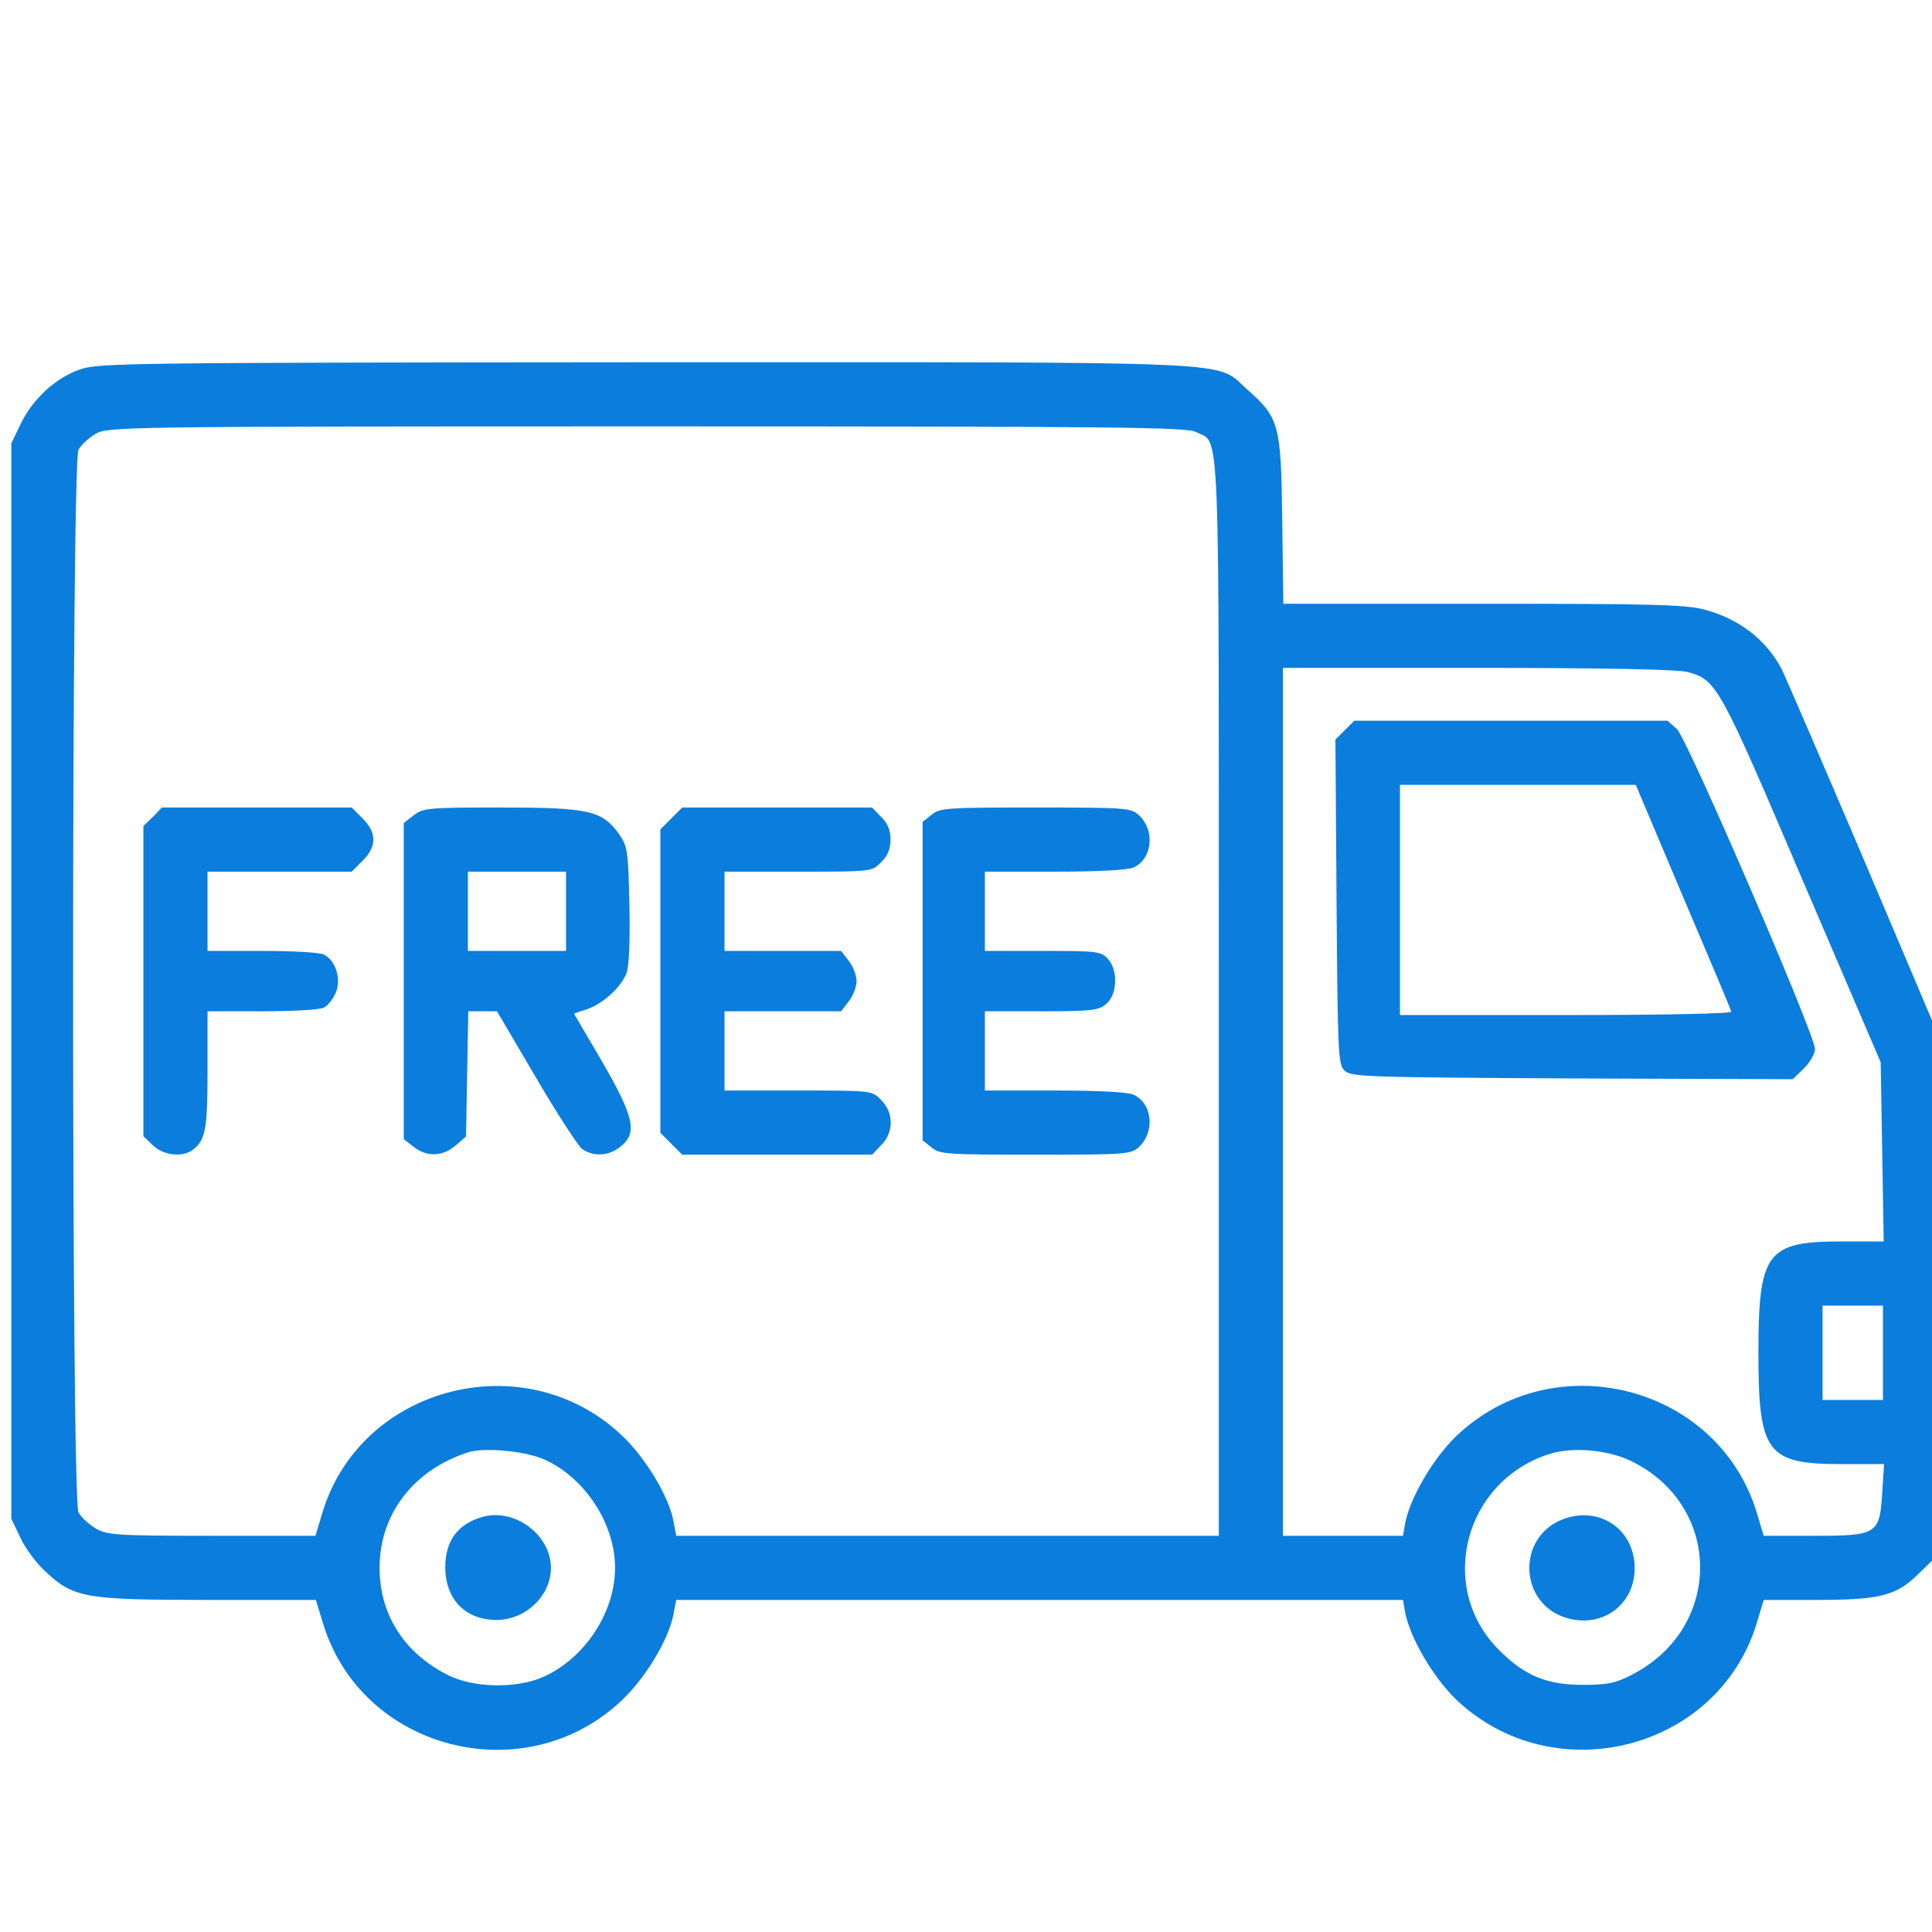 <svg width="100" height="100" viewBox="0 0 100 100" fill="none" xmlns="http://www.w3.org/2000/svg">
<path d="M4.141 19.121C2.852 19.57 1.68 20.664 1.055 21.973L0.586 22.949V50.781V78.613L1.055 79.59C1.289 80.117 1.895 80.938 2.402 81.387C3.828 82.715 4.473 82.812 10.84 82.812H16.348L16.719 84.023C18.711 90.605 27.188 92.773 32.207 87.988C33.438 86.816 34.629 84.824 34.863 83.535L35 82.812H53.809H72.617L72.734 83.477C72.988 84.785 74.18 86.816 75.371 87.969C80.43 92.773 88.945 90.605 90.938 83.984L91.289 82.812H94.062C97.266 82.812 98.144 82.598 99.258 81.504L100 80.781V66.797V52.812L96.289 44.062C94.238 39.258 92.402 35 92.207 34.609C91.406 33.105 90 32.012 88.184 31.543C87.207 31.289 85.371 31.25 76.738 31.25H66.426L66.367 26.895C66.309 21.934 66.211 21.621 64.531 20.137C62.852 18.652 64.961 18.75 33.418 18.75C6.504 18.77 5.117 18.789 4.141 19.121ZM61.914 22.363C63.164 23.008 63.086 21.055 63.086 51.66V79.492H49.043H35L34.863 78.75C34.629 77.48 33.438 75.488 32.207 74.316C27.188 69.531 18.652 71.719 16.68 78.32L16.328 79.492H10.957C5.957 79.492 5.527 79.453 4.941 79.102C4.609 78.906 4.199 78.535 4.062 78.281C3.691 77.617 3.691 23.945 4.062 23.281C4.199 23.027 4.609 22.656 4.941 22.461C5.547 22.09 6.191 22.07 33.457 22.07C58.008 22.07 61.426 22.109 61.914 22.363ZM87.363 34.785C88.848 35.195 88.984 35.43 93.281 45.508L97.344 54.98L97.422 59.609L97.5 64.258H95.273C91.445 64.258 91.016 64.844 91.016 70.019C91.016 75.195 91.445 75.781 95.293 75.781H97.519L97.422 77.285C97.285 79.414 97.168 79.492 93.867 79.492H91.289L90.938 78.32C88.945 71.699 80.43 69.512 75.371 74.336C74.18 75.488 72.988 77.519 72.734 78.828L72.617 79.492H69.512H66.406V57.031V34.57H76.523C83.008 34.57 86.894 34.648 87.363 34.785ZM97.461 70.019V72.461H95.898H94.336V70.019V67.578H95.898H97.461V70.019ZM28.184 75.547C30.273 76.484 31.836 78.867 31.836 81.152C31.836 83.438 30.293 85.801 28.164 86.777C26.758 87.422 24.453 87.383 23.105 86.66C20.879 85.508 19.648 83.535 19.648 81.152C19.648 78.379 21.387 76.094 24.219 75.176C25.039 74.902 27.188 75.098 28.184 75.547ZM84.512 75.664C89.16 78.008 89.16 84.238 84.512 86.66C83.652 87.109 83.262 87.207 81.934 87.207C80.059 87.207 78.906 86.738 77.578 85.391C74.375 82.188 75.762 76.699 80.156 75.273C81.367 74.863 83.301 75.039 84.512 75.664Z" fill="#0B7DDD"/>
<path d="M7.91 42.285L7.422 42.754V50.781V58.809L7.91 59.277C8.438 59.805 9.453 59.922 9.98 59.512C10.645 59.004 10.742 58.437 10.742 55.391V52.344H13.594C15.156 52.344 16.582 52.266 16.777 52.148C16.973 52.051 17.246 51.699 17.383 51.367C17.676 50.684 17.383 49.727 16.777 49.414C16.582 49.297 15.156 49.219 13.594 49.219H10.742V47.168V45.117H14.473H18.203L18.77 44.551C19.512 43.809 19.512 43.105 18.77 42.363L18.203 41.797H13.281H8.379L7.91 42.285Z" fill="#0B7DDD"/>
<path d="M21.406 42.207L20.898 42.598V50.781V58.965L21.406 59.355C22.09 59.902 22.91 59.863 23.574 59.297L24.121 58.828L24.18 55.586L24.238 52.344H24.98H25.723L27.734 55.762C28.828 57.637 29.922 59.316 30.137 59.473C30.723 59.883 31.504 59.844 32.109 59.355C33.008 58.652 32.832 57.832 31.172 54.961L29.707 52.461L30.41 52.227C31.23 51.934 32.109 51.133 32.422 50.391C32.559 50.039 32.617 48.809 32.578 46.855C32.52 44.043 32.48 43.809 32.051 43.184C31.172 41.953 30.488 41.797 25.957 41.797C22.168 41.797 21.895 41.816 21.406 42.207ZM29.297 47.168V49.219H26.758H24.219V47.168V45.117H26.758H29.297V47.168Z" fill="#0B7DDD"/>
<path d="M34.746 42.363L34.18 42.93V50.781V58.633L34.746 59.199L35.312 59.766H40.234H45.137L45.605 59.277C46.27 58.633 46.27 57.578 45.605 56.934C45.137 56.445 45.117 56.445 41.309 56.445H37.5V54.395V52.344H40.508H43.535L43.926 51.836C44.16 51.543 44.336 51.074 44.336 50.781C44.336 50.488 44.16 50.02 43.926 49.727L43.535 49.219H40.508H37.5V47.168V45.117H41.309C45.117 45.117 45.137 45.117 45.605 44.629C45.938 44.316 46.094 43.945 46.094 43.457C46.094 42.969 45.938 42.598 45.605 42.285L45.137 41.797H40.234H35.312L34.746 42.363Z" fill="#0B7DDD"/>
<path d="M48.223 42.168L47.754 42.539V50.781V59.023L48.223 59.395C48.633 59.746 49.043 59.766 53.594 59.766C58.281 59.766 58.535 59.746 58.945 59.375C59.805 58.574 59.648 57.109 58.672 56.66C58.359 56.523 56.836 56.445 54.59 56.445H50.977V54.395V52.344H53.887C56.445 52.344 56.855 52.305 57.246 51.973C57.832 51.504 57.891 50.234 57.344 49.629C56.992 49.238 56.758 49.219 53.965 49.219H50.977V47.168V45.117H54.59C56.836 45.117 58.359 45.039 58.672 44.902C59.648 44.453 59.805 42.988 58.945 42.188C58.535 41.816 58.281 41.797 53.594 41.797C49.043 41.797 48.633 41.816 48.223 42.168Z" fill="#0B7DDD"/>
<path d="M69.609 37.793L69.121 38.281L69.18 46.68C69.238 54.434 69.258 55.098 69.59 55.41C69.922 55.742 70.703 55.762 81.367 55.82L92.793 55.859L93.379 55.293C93.691 54.98 93.945 54.531 93.945 54.297C93.945 53.555 87.324 38.223 86.797 37.734L86.309 37.305H78.203H70.098L69.609 37.793ZM87.109 46.406C88.457 49.57 89.59 52.246 89.609 52.363C89.648 52.461 86.367 52.539 81.074 52.539H72.461V46.582V40.625H78.574H84.668L87.109 46.406Z" fill="#0B7DDD"/>
<path d="M24.902 78.535C23.672 78.906 23.047 79.785 23.047 81.113C23.047 82.773 24.082 83.848 25.703 83.848C27.207 83.848 28.516 82.598 28.516 81.152C28.516 79.414 26.582 78.008 24.902 78.535Z" fill="#0B7DDD"/>
<path d="M80.957 78.613C78.457 79.512 78.594 83.086 81.172 83.769C82.989 84.258 84.61 83.027 84.61 81.172C84.61 79.18 82.832 77.949 80.957 78.613Z" fill="#0B7DDD"/>
</svg>
